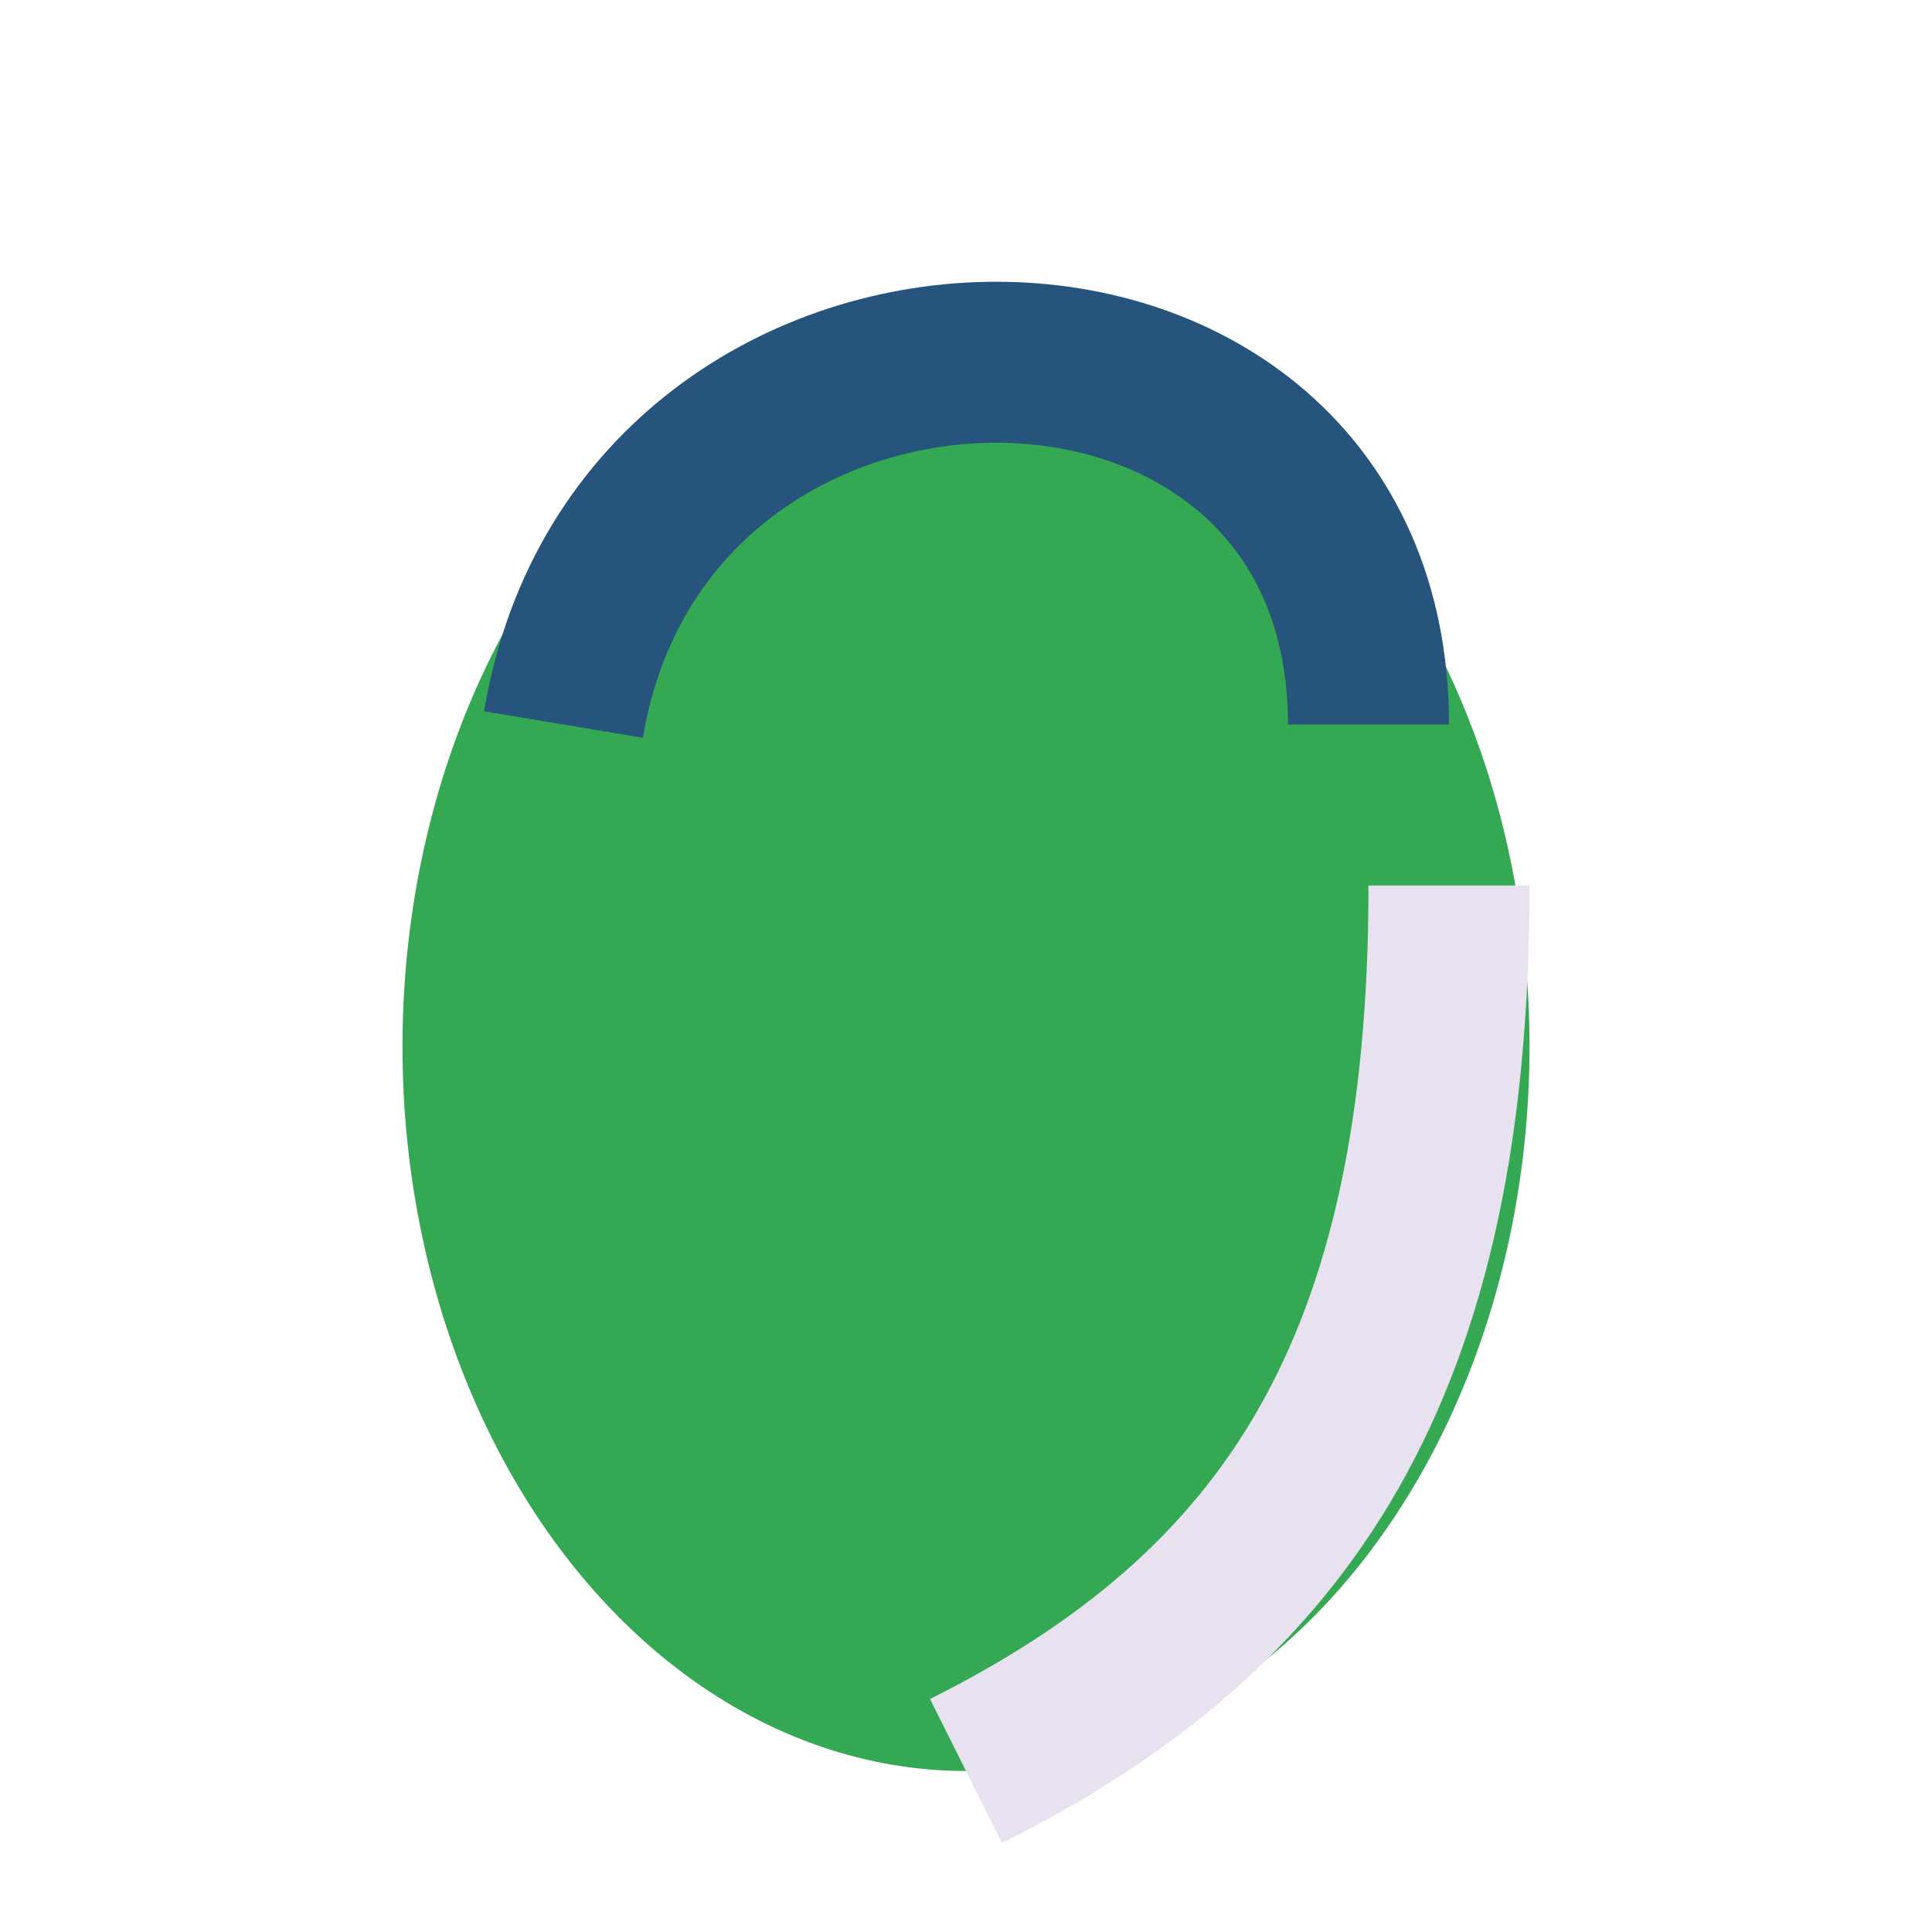 <?xml version="1.0" encoding="UTF-8"?>
<svg xmlns="http://www.w3.org/2000/svg" width="24" height="24" viewBox="0 0 24 24"><ellipse cx="12" cy="13" rx="7" ry="9" fill="#34A853"/><path d="M12 22c4-2 6-5 6-11" stroke="#E8E1EF" stroke-width="2" fill="none"/><path d="M7 9C8 3 17 3 17 9" stroke="#26547C" stroke-width="2" fill="none"/></svg>
